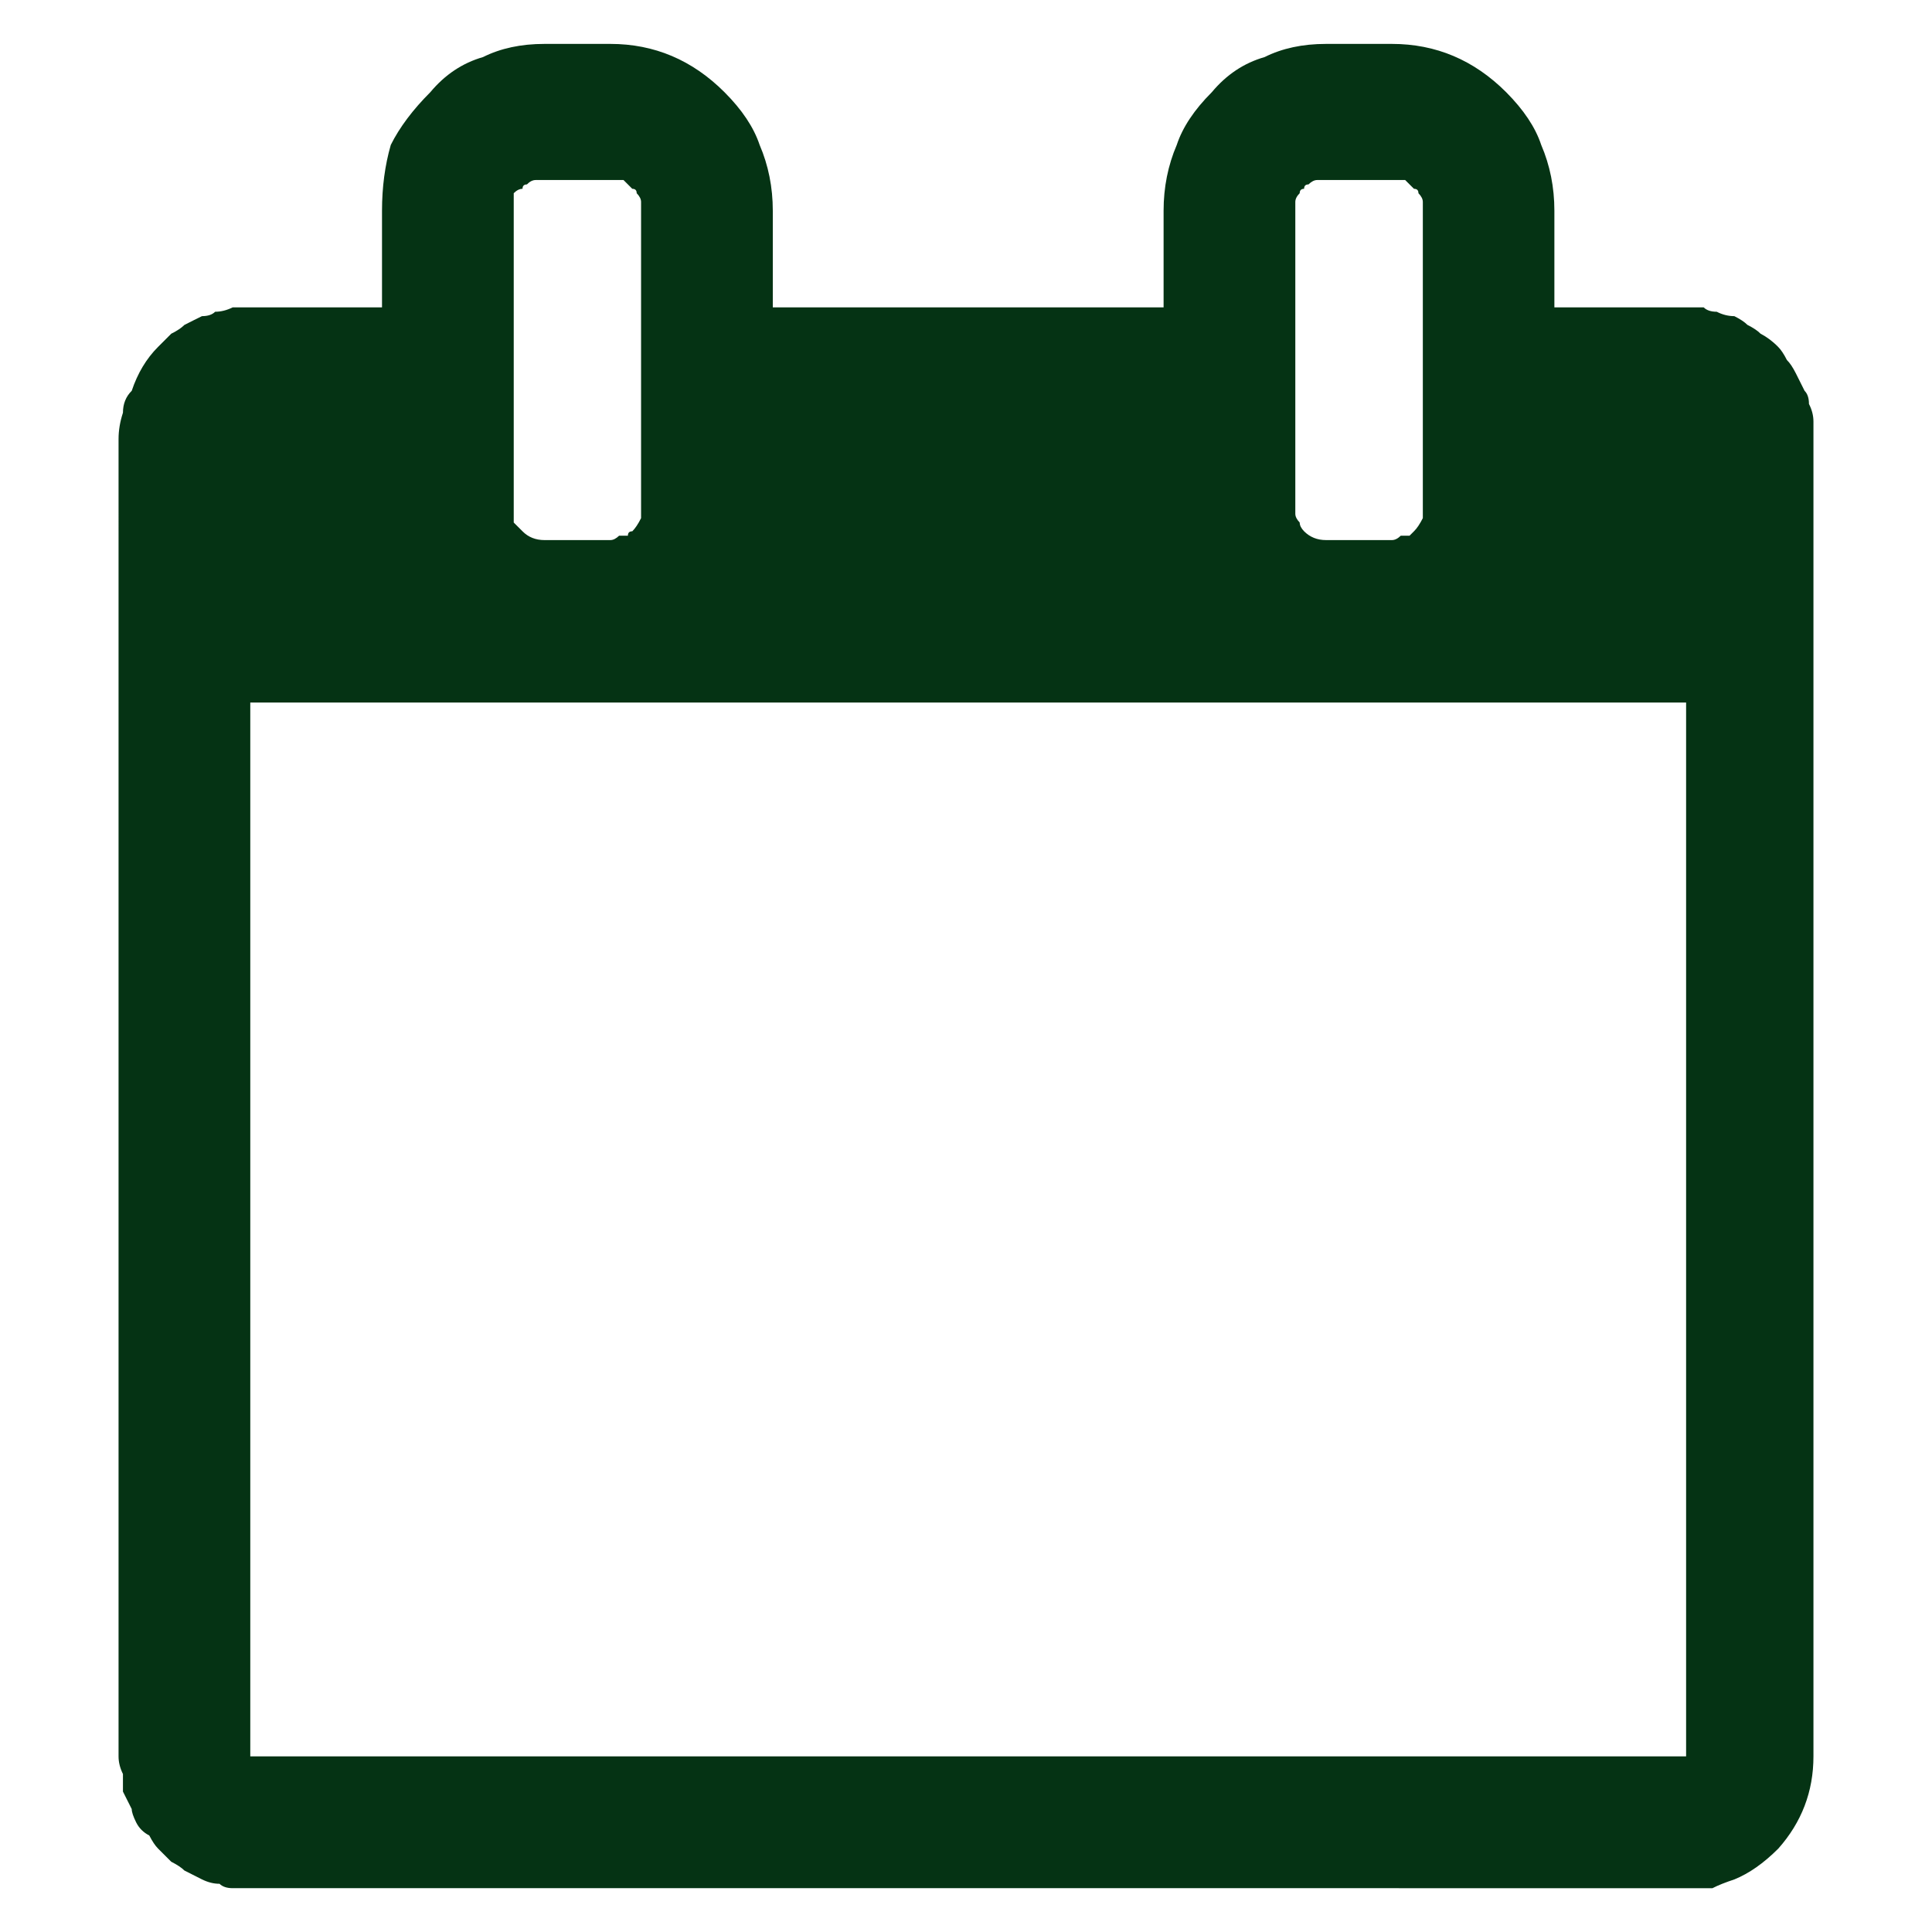 <?xml version="1.0" encoding="utf-8"?>
<!-- Generator: Adobe Illustrator 15.1.0, SVG Export Plug-In . SVG Version: 6.00 Build 0)  -->
<!DOCTYPE svg PUBLIC "-//W3C//DTD SVG 1.1//EN" "http://www.w3.org/Graphics/SVG/1.1/DTD/svg11.dtd">
<svg version="1.1" id="Layer_1" xmlns="http://www.w3.org/2000/svg" xmlns:xlink="http://www.w3.org/1999/xlink" x="0px" y="0px"
	 width="22px" height="22px" viewBox="0 0 22 22" enable-background="new 0 0 22 22" xml:space="preserve">
<path fill-rule="evenodd" clip-rule="evenodd" fill="#053314" d="M6.95,0.5c0.5,0,0.933,0.183,1.3,0.55c0.2,0.2,0.333,0.4,0.4,0.6
	C8.75,1.883,8.8,2.133,8.8,2.4v1.1h4.45V2.4c0-0.267,0.05-0.517,0.15-0.75c0.066-0.2,0.199-0.4,0.399-0.6
	c0.167-0.2,0.367-0.333,0.601-0.4C14.6,0.55,14.833,0.5,15.1,0.5h0.75c0.5,0,0.934,0.183,1.301,0.55c0.199,0.2,0.333,0.4,0.399,0.6
	C17.65,1.883,17.7,2.133,17.7,2.4v1.1h1.5c0.066,0,0.133,0,0.2,0c0.033,0.033,0.083,0.05,0.149,0.05
	c0.066,0.034,0.134,0.05,0.2,0.05c0.066,0.033,0.116,0.066,0.15,0.1c0.066,0.033,0.116,0.066,0.149,0.1
	c0.066,0.034,0.134,0.083,0.2,0.15c0.033,0.033,0.066,0.083,0.1,0.15c0.034,0.033,0.067,0.083,0.101,0.15
	c0.033,0.066,0.066,0.133,0.1,0.2c0.033,0.033,0.05,0.083,0.05,0.15c0.034,0.066,0.051,0.133,0.051,0.2c0,0.067,0,0.133,0,0.2v15
	c0,0.4-0.134,0.75-0.4,1.05c-0.167,0.167-0.333,0.283-0.5,0.351c-0.1,0.033-0.184,0.066-0.25,0.1c-0.1,0-0.2,0-0.3,0H2.85
	c-0.067,0-0.133,0-0.2,0c-0.066,0-0.117-0.017-0.15-0.05c-0.067,0-0.133-0.017-0.2-0.05c-0.066-0.034-0.133-0.067-0.2-0.101
	c-0.033-0.033-0.083-0.066-0.15-0.1c-0.034-0.033-0.083-0.084-0.15-0.15c-0.033-0.033-0.066-0.083-0.1-0.149
	c-0.067-0.034-0.117-0.084-0.15-0.15C1.517,20.684,1.5,20.633,1.5,20.6c-0.033-0.066-0.067-0.133-0.1-0.199c0-0.067,0-0.134,0-0.2
	c-0.033-0.067-0.05-0.134-0.05-0.2V5c0-0.1,0.017-0.2,0.05-0.3c0-0.1,0.033-0.184,0.1-0.25c0.067-0.2,0.167-0.367,0.3-0.5
	C1.867,3.883,1.917,3.833,1.95,3.8C2.017,3.767,2.067,3.733,2.1,3.7c0.066-0.034,0.133-0.067,0.2-0.1c0.067,0,0.117-0.017,0.15-0.05
	c0.066,0,0.133-0.017,0.2-0.05c0.067,0,0.133,0,0.2,0h1.5V2.4c0-0.267,0.033-0.517,0.1-0.75c0.1-0.2,0.25-0.4,0.45-0.6
	c0.167-0.2,0.367-0.333,0.6-0.4C5.7,0.55,5.933,0.5,6.2,0.5H6.95z M6.95,2.05H6.2c-0.034,0-0.067,0-0.1,0S6.033,2.066,6,2.1
	c-0.033,0-0.05,0.017-0.05,0.05c-0.034,0-0.067,0.017-0.1,0.05c0,0.033,0,0.066,0,0.1c0,0.034,0,0.067,0,0.1v3.35
	c0,0.033,0,0.066,0,0.1c0,0.033,0,0.066,0,0.1c0.033,0.033,0.066,0.066,0.1,0.1c0.066,0.067,0.15,0.1,0.25,0.1h0.75
	c0.033,0,0.066-0.017,0.1-0.05c0.034,0,0.067,0,0.1,0c0-0.034,0.017-0.05,0.05-0.05C7.233,6.017,7.267,5.967,7.3,5.9
	c0-0.033,0-0.083,0-0.15V2.4c0-0.033,0-0.066,0-0.1c0-0.033-0.017-0.066-0.05-0.1c0-0.034-0.017-0.05-0.05-0.05
	c-0.034-0.033-0.067-0.066-0.1-0.1C7.033,2.05,6.983,2.05,6.95,2.05z M14.85,2.15c-0.033,0-0.05,0.017-0.05,0.05
	c-0.033,0.033-0.05,0.066-0.05,0.1c0,0.034,0,0.067,0,0.1v3.35c0,0.033,0,0.066,0,0.1c0,0.033,0.017,0.066,0.05,0.1
	c0,0.033,0.017,0.066,0.05,0.1c0.067,0.067,0.15,0.1,0.25,0.1h0.75c0.034,0,0.067-0.017,0.101-0.05c0.033,0,0.066,0,0.1,0l0.05-0.05
	c0.034-0.033,0.067-0.083,0.101-0.15c0-0.033,0-0.083,0-0.15V2.4c0-0.033,0-0.066,0-0.1c0-0.033-0.017-0.066-0.05-0.1
	c0-0.034-0.017-0.05-0.051-0.05c-0.033-0.033-0.066-0.066-0.1-0.1c-0.066,0-0.116,0-0.15,0H15.1c-0.033,0-0.066,0-0.1,0
	s-0.066,0.017-0.1,0.05C14.866,2.1,14.85,2.117,14.85,2.15z M2.85,8v12H19.2V8H2.85z"/>
</svg>
